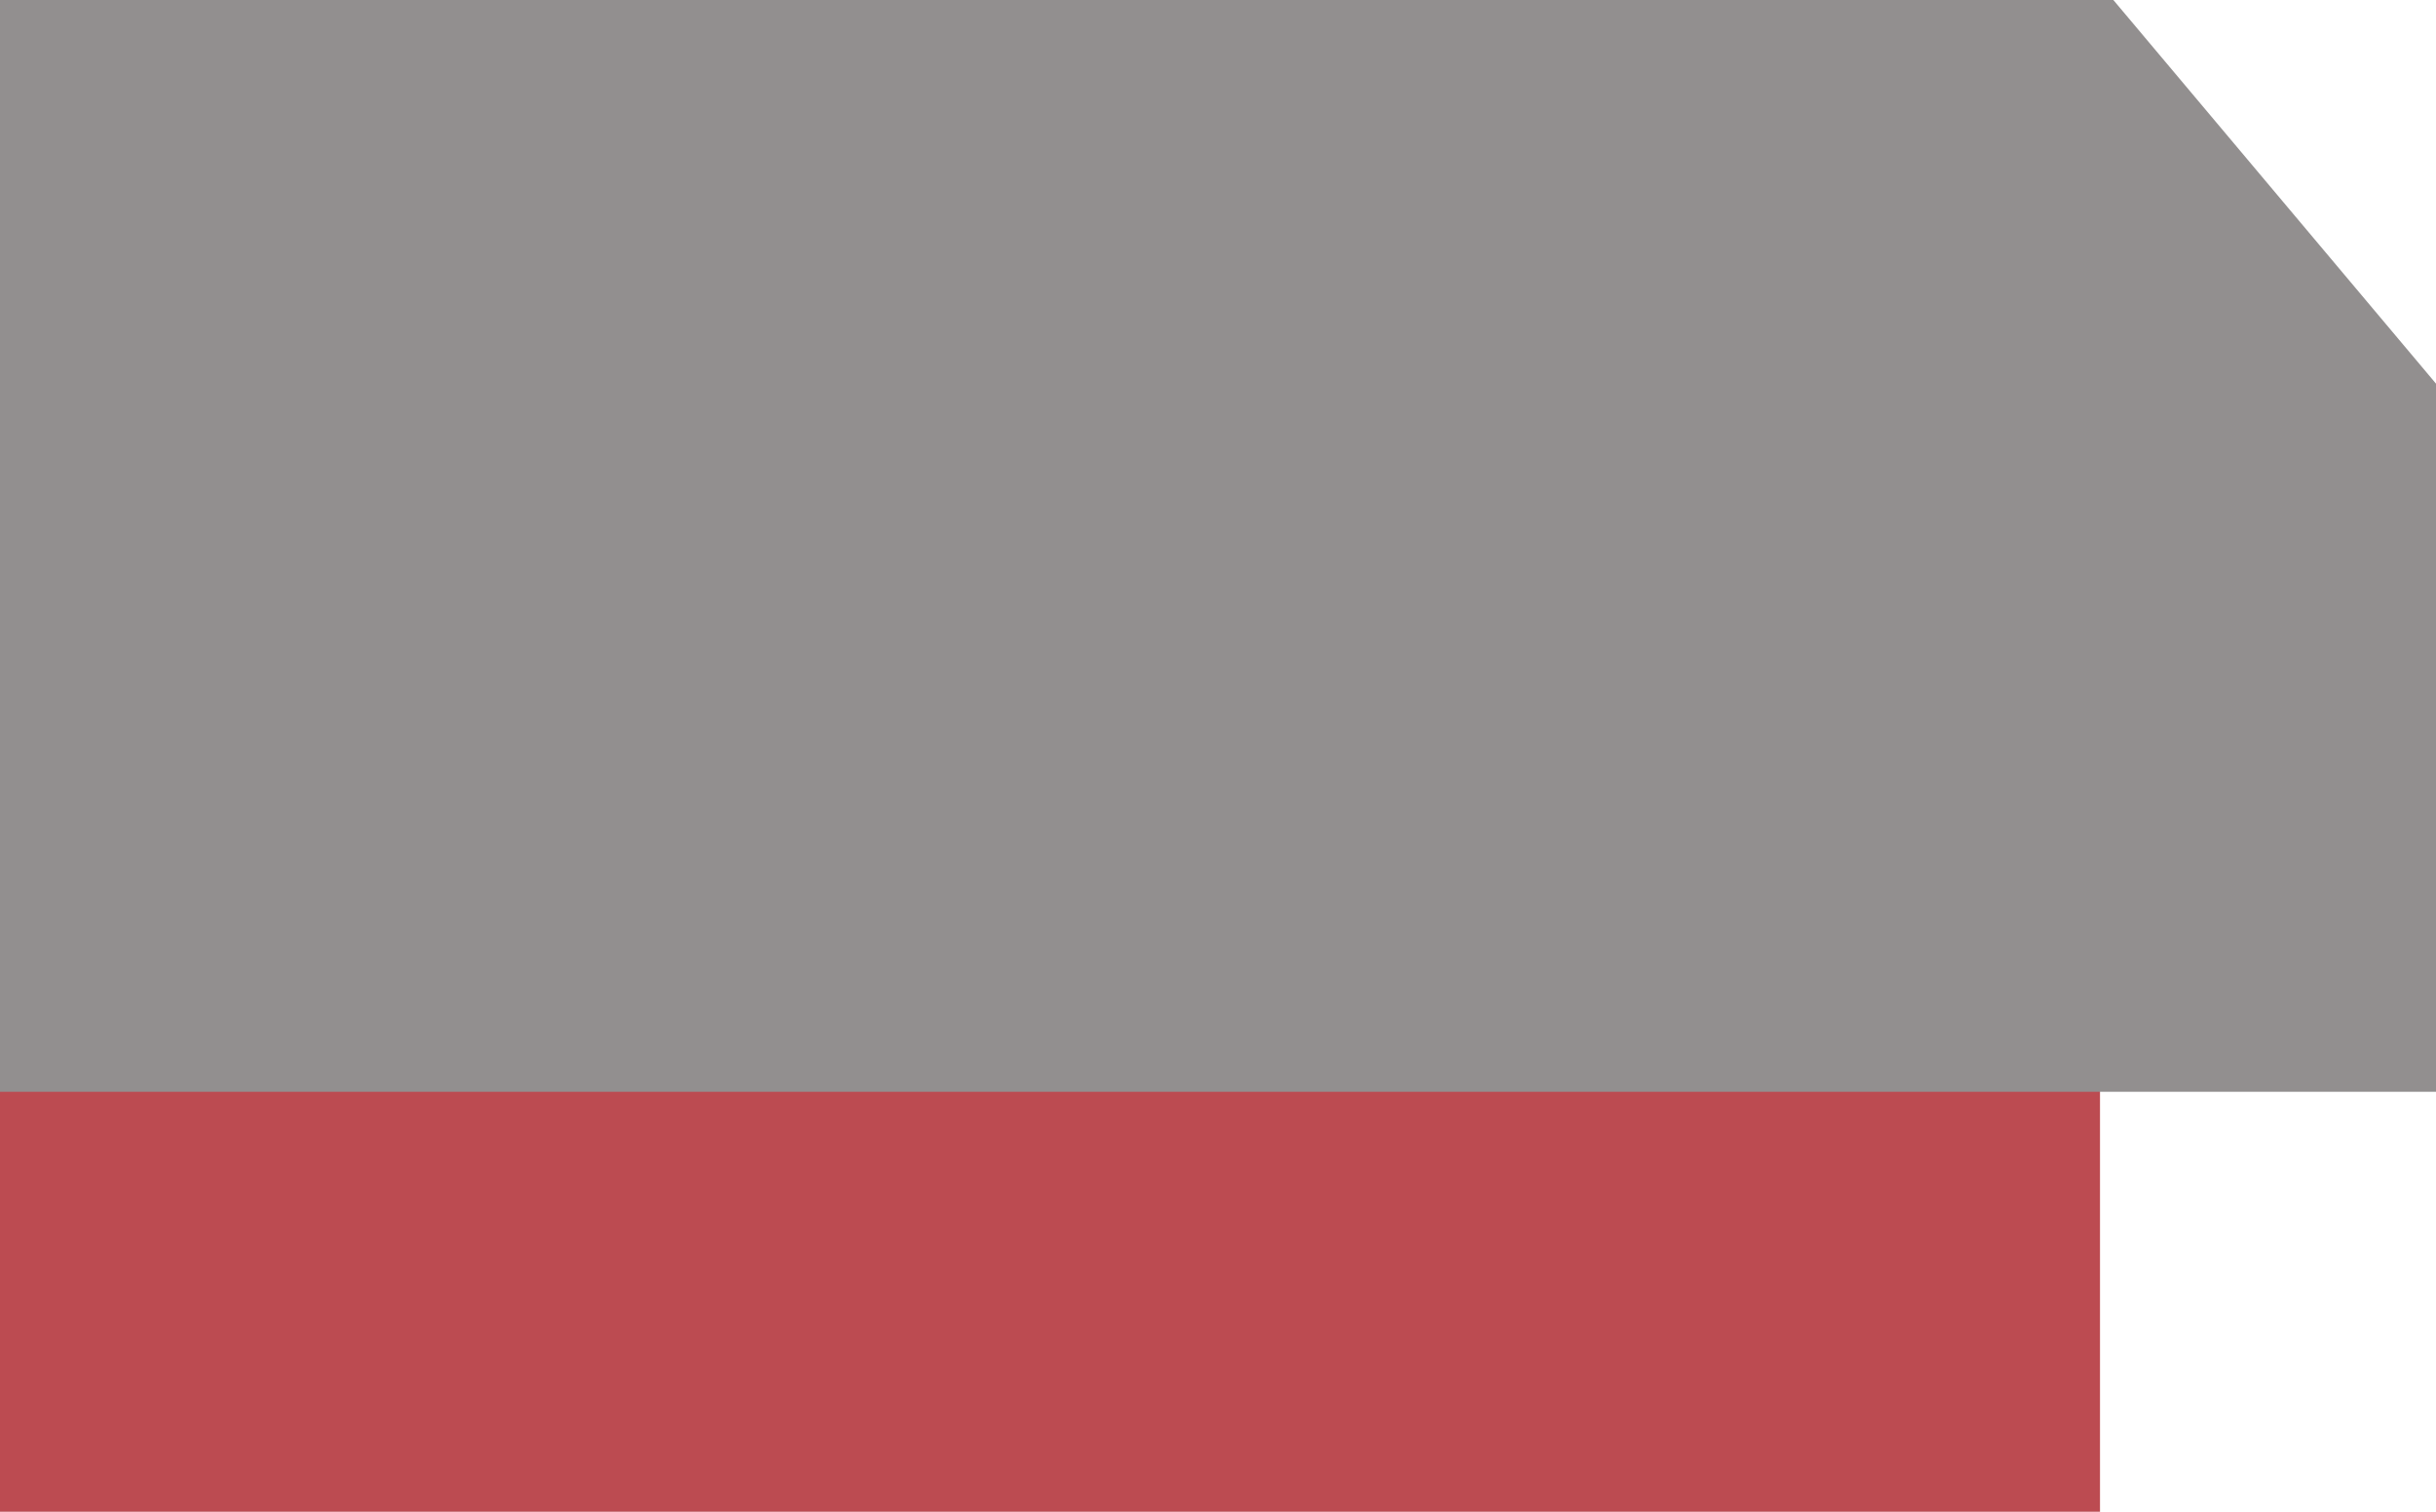 <svg width="29" height="18" viewBox="0 0 29 18" xmlns="http://www.w3.org/2000/svg"><title>F4E164D3-F8A6-49B8-A094-39DC18E01598</title><g fill="none" fill-rule="evenodd"><path fill="#bc4b51" d="M0 11h25v7H0z"/><path fill="#928f8f" d="M0 0h25.159L29 4.568V13H0V4.5z"/></g></svg>